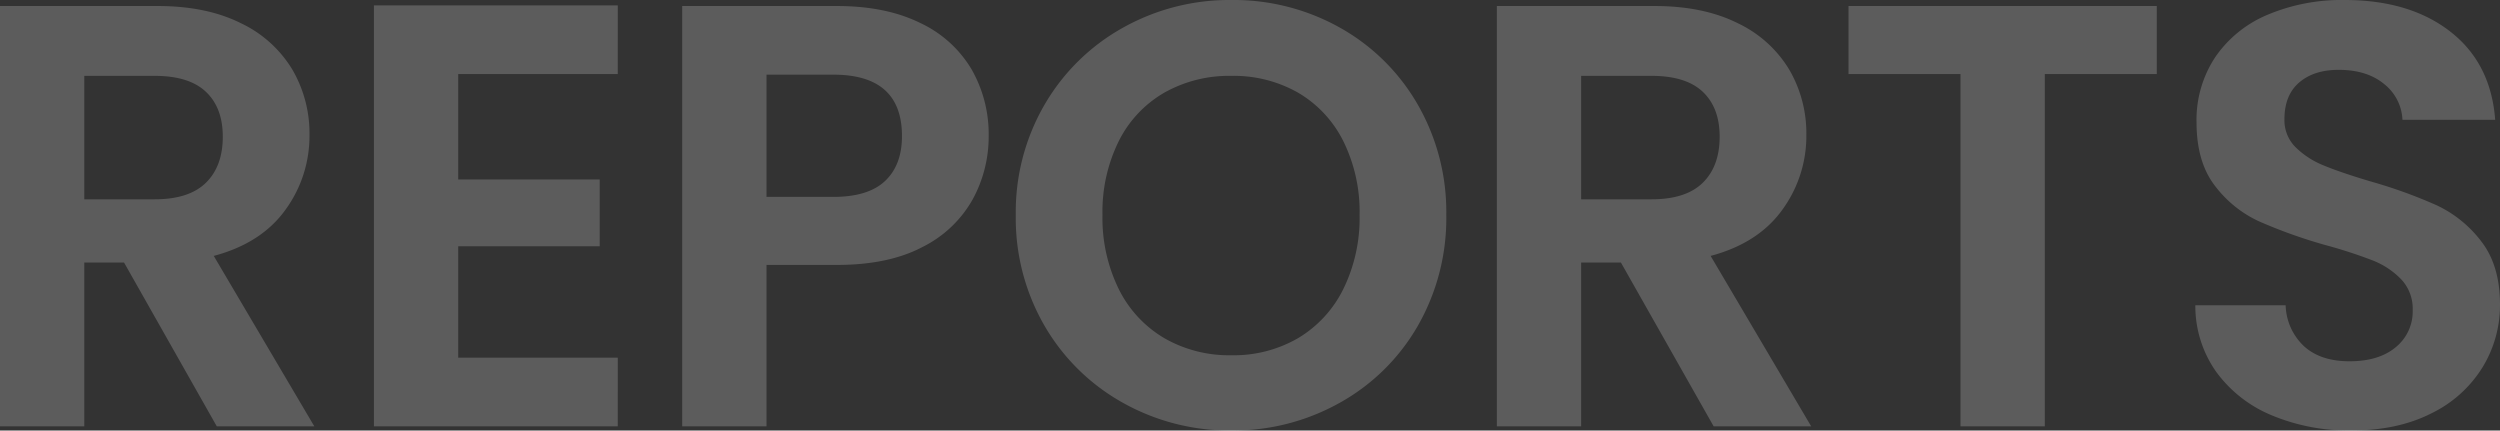 <svg xmlns="http://www.w3.org/2000/svg" width="581.28" height="100.1" viewBox="0 0 581.28 100.1">
  <rect x="0" y="0" width="581.28" height="100.1" fill="#333333" stroke="none"/>
  <path id="パス_155595" data-name="パス 155595" d="M60.06,0,38.5-38.08H29.26V0H9.66V-97.72H46.34q11.34,0,19.32,3.99A27.874,27.874,0,0,1,77.63-82.95a29.42,29.42,0,0,1,3.99,15.19,29.1,29.1,0,0,1-5.6,17.43q-5.6,7.77-16.66,10.71L82.74,0ZM29.26-52.78H45.64q7.98,0,11.9-3.85t3.92-10.71q0-6.72-3.92-10.43t-11.9-3.71H29.26ZM116.2-81.9v24.5h32.9v15.54H116.2v25.9h37.1V0H96.6V-97.86h56.7V-81.9ZM239.54-67.48a30.432,30.432,0,0,1-3.71,14.7,27.249,27.249,0,0,1-11.62,11.06q-7.91,4.2-19.95,4.2H187.88V0h-19.6V-97.72h35.98q11.34,0,19.32,3.92a27.307,27.307,0,0,1,11.97,10.78A30.335,30.335,0,0,1,239.54-67.48ZM203.42-53.34q8.12,0,12.04-3.71t3.92-10.43q0-14.28-15.96-14.28H187.88v28.42ZM295.96.98a50.63,50.63,0,0,1-25.2-6.44,48.08,48.08,0,0,1-18.2-17.85,49.933,49.933,0,0,1-6.72-25.83,49.665,49.665,0,0,1,6.72-25.69,48.08,48.08,0,0,1,18.2-17.85,50.63,50.63,0,0,1,25.2-6.44,50.515,50.515,0,0,1,25.27,6.44,47.713,47.713,0,0,1,18.06,17.85,50.07,50.07,0,0,1,6.65,25.69,50.342,50.342,0,0,1-6.65,25.83A47.569,47.569,0,0,1,321.16-5.46,50.63,50.63,0,0,1,295.96.98Zm0-17.5a29.857,29.857,0,0,0,15.54-3.99A27.352,27.352,0,0,0,322-31.92a37.44,37.44,0,0,0,3.78-17.22A37.008,37.008,0,0,0,322-66.29a26.98,26.98,0,0,0-10.5-11.27,30.273,30.273,0,0,0-15.54-3.92,30.654,30.654,0,0,0-15.61,3.92,26.844,26.844,0,0,0-10.57,11.27A37.008,37.008,0,0,0,266-49.14a37.44,37.44,0,0,0,3.78,17.22,27.209,27.209,0,0,0,10.57,11.41A30.232,30.232,0,0,0,295.96-16.52ZM408.1,0,386.54-38.08H377.3V0H357.7V-97.72h36.68q11.34,0,19.32,3.99a27.874,27.874,0,0,1,11.97,10.78,29.42,29.42,0,0,1,3.99,15.19,29.1,29.1,0,0,1-5.6,17.43q-5.6,7.77-16.66,10.71L430.78,0ZM377.3-52.78h16.38q7.98,0,11.9-3.85t3.92-10.71q0-6.72-3.92-10.43t-11.9-3.71H377.3ZM511.14-97.72V-81.9H485.1V0H465.5V-81.9H439.46V-97.72ZM556.36.98a46.415,46.415,0,0,1-18.41-3.5A30.227,30.227,0,0,1,525-12.6a26.541,26.541,0,0,1-4.9-15.54h21a13.579,13.579,0,0,0,4.27,9.52q3.85,3.5,10.57,3.5,6.86,0,10.78-3.29a10.7,10.7,0,0,0,3.92-8.61,9.948,9.948,0,0,0-2.66-7.14,18.638,18.638,0,0,0-6.65-4.41,110.044,110.044,0,0,0-10.99-3.57,117.7,117.7,0,0,1-15.47-5.53,27.1,27.1,0,0,1-10.22-8.26q-4.27-5.53-4.27-14.77a26.408,26.408,0,0,1,4.34-15.12,27.6,27.6,0,0,1,12.18-9.87,44.313,44.313,0,0,1,17.92-3.43q15.12,0,24.57,7.35t10.43,20.51H568.26a11.2,11.2,0,0,0-4.27-8.33q-3.99-3.29-10.57-3.29-5.74,0-9.17,2.94t-3.43,8.54a8.828,8.828,0,0,0,2.59,6.51,19.751,19.751,0,0,0,6.44,4.2q3.85,1.61,10.85,3.71a113.982,113.982,0,0,1,15.54,5.6,27.908,27.908,0,0,1,10.36,8.4q4.34,5.6,4.34,14.7a27.651,27.651,0,0,1-4.06,14.56,28.662,28.662,0,0,1-11.9,10.71Q567.14.98,556.36.98Z" transform="translate(-9.66 99.12)" fill="#fff" opacity="0.2"/>
</svg>
